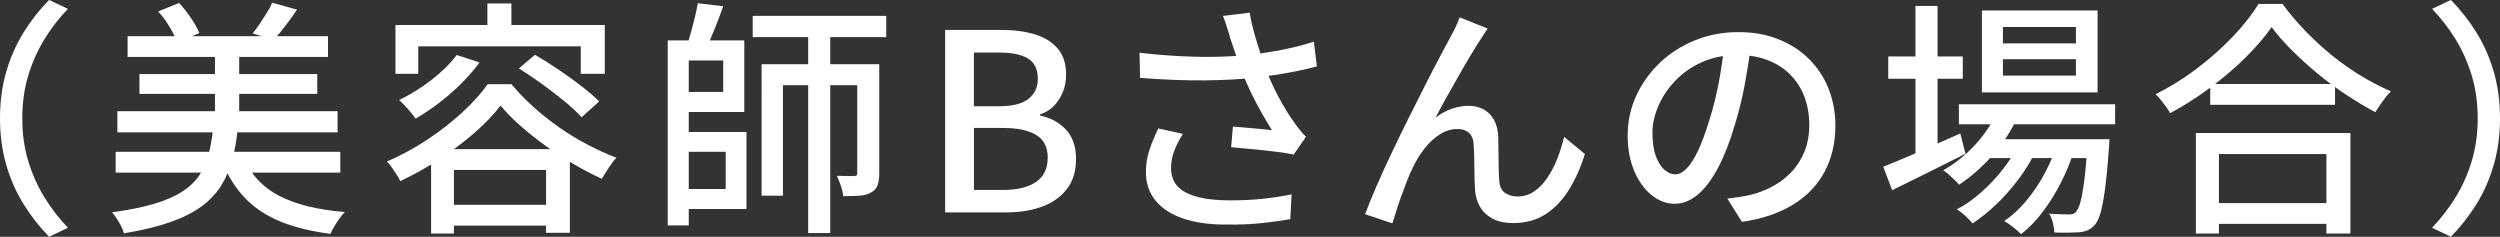<?xml version="1.0" encoding="UTF-8"?>
<svg id="_レイヤー_2" data-name="レイヤー 2" xmlns="http://www.w3.org/2000/svg" viewBox="0 0 333.1 31.55">
  <rect x="0" y="0" width="333.1" height="31.55" fill="#333333" stroke="none"/>
  <defs>
    <style>
      .cls-1 {
        fill: #fff;
      }
    </style>
  </defs>
  <g id="contents">
    <g>
      <path class="cls-1" d="M0,15.77c0-2.24.28-4.32.84-6.24.56-1.91,1.34-3.66,2.33-5.25.99-1.58,2.11-3.01,3.37-4.29l2.51,1.19c-1.21,1.25-2.27,2.62-3.17,4.11-.9,1.49-1.61,3.09-2.13,4.82-.52,1.73-.78,3.61-.78,5.66s.26,3.91.78,5.64c.52,1.74,1.23,3.34,2.13,4.82.9,1.47,1.96,2.85,3.17,4.12l-2.51,1.19c-1.25-1.28-2.38-2.71-3.37-4.29-.99-1.58-1.77-3.34-2.33-5.26-.56-1.92-.84-4-.84-6.22Z"/>
      <path class="cls-1" d="M28.38,17.13h3.3c-.15,1.52-.4,2.91-.74,4.17-.34,1.27-.84,2.41-1.48,3.45-.65,1.03-1.52,1.95-2.61,2.75-1.09.8-2.48,1.5-4.17,2.1-1.69.59-3.75,1.09-6.17,1.49-.07-.29-.19-.6-.36-.94-.18-.34-.37-.68-.59-1.02-.22-.34-.43-.62-.63-.84,2.24-.31,4.13-.69,5.66-1.15,1.53-.46,2.78-1.01,3.75-1.65.97-.64,1.72-1.37,2.26-2.19s.94-1.75,1.2-2.77.46-2.15.59-3.38ZM15.41,20.23h29.93v2.77H15.41v-2.77ZM15.64,14.82h29.34v2.81H15.64v-2.81ZM17,4.82h26.7v2.77h-26.7v-2.77ZM18.58,9.87h23.69v2.64h-23.69v-2.64ZM21.09,1.52l2.77-1.12c.55.59,1.08,1.26,1.58,2s.88,1.4,1.12,2l-2.94,1.29c-.2-.59-.53-1.29-1.01-2.08-.47-.79-.98-1.48-1.53-2.08ZM28.64,6.5h3.23v10.46h-3.23V6.5ZM32.51,21.05c.92,2.22,2.49,3.91,4.7,5.05,2.21,1.14,5.12,1.86,8.73,2.15-.22.22-.46.51-.71.86-.25.35-.48.7-.69,1.06-.21.35-.38.68-.51.99-2.55-.33-4.76-.87-6.63-1.63-1.87-.76-3.44-1.79-4.7-3.09-1.27-1.3-2.29-2.92-3.09-4.85l2.9-.53ZM36.27.36l3.3.92c-.51.77-1.03,1.51-1.58,2.21s-1.06,1.32-1.52,1.85l-2.81-.89c.31-.37.62-.8.94-1.27.32-.47.63-.96.94-1.45s.55-.95.73-1.37Z"/>
      <path class="cls-1" d="M66.69,14.06c-.88,1.17-2.02,2.37-3.43,3.6-1.41,1.23-2.96,2.41-4.67,3.53s-3.46,2.1-5.26,2.94c-.11-.26-.27-.55-.48-.86-.21-.31-.42-.63-.64-.96-.22-.33-.44-.59-.66-.79,1.85-.79,3.64-1.76,5.36-2.9,1.73-1.14,3.29-2.36,4.69-3.65,1.4-1.29,2.52-2.54,3.38-3.75h3.17c.88,1.06,1.86,2.07,2.95,3.05,1.09.98,2.24,1.89,3.46,2.74,1.22.85,2.48,1.61,3.76,2.28,1.29.67,2.56,1.25,3.81,1.73-.35.37-.7.83-1.04,1.35-.34.53-.64,1.01-.91,1.45-1.21-.55-2.45-1.2-3.73-1.95s-2.51-1.55-3.71-2.41c-1.2-.86-2.32-1.75-3.37-2.67s-1.94-1.84-2.69-2.74ZM52.7,3.33h27.88v6.5h-3.2v-3.66h-21.65v3.66h-3.04V3.33ZM60.85,7.33l3.04.99c-.73.99-1.56,1.95-2.49,2.87-.94.92-1.92,1.78-2.95,2.56-1.03.78-2.06,1.47-3.07,2.06-.15-.22-.36-.49-.63-.81-.26-.32-.54-.63-.82-.94-.29-.31-.54-.55-.76-.73,1.47-.7,2.9-1.59,4.29-2.66,1.39-1.07,2.52-2.18,3.4-3.35ZM57.45,19.87h18.48v11.15h-3.17v-8.38h-12.28v8.48h-3.04v-11.25ZM58.87,27.29h15.54v2.77h-15.54v-2.77ZM64.94.46h3.2v4.46h-3.2V.46ZM69.14,9.11l2.14-1.81c.99.57,2.02,1.22,3.1,1.95,1.08.73,2.1,1.46,3.07,2.21.97.75,1.76,1.43,2.38,2.05l-2.34,2.11c-.57-.64-1.33-1.34-2.26-2.11-.94-.77-1.94-1.54-3-2.31-1.07-.77-2.1-1.46-3.09-2.08Z"/>
      <path class="cls-1" d="M88.97,5.38h2.8v24.65h-2.8V5.38ZM90.16,5.38h9.01v9.54h-9.01v-2.67h6.2v-4.19h-6.2v-2.67ZM90.22,17.59h9.24v10.26h-9.24v-2.67h6.47v-4.95h-6.47v-2.64ZM92.96.43l3.4.4c-.35,1.01-.74,2.05-1.17,3.1-.43,1.06-.83,1.96-1.2,2.71l-2.47-.53c.18-.53.36-1.13.54-1.8.19-.67.36-1.35.53-2.03.17-.68.29-1.3.38-1.85ZM100.29,2.11h17.79v2.84h-17.79v-2.84ZM101.48,8.55h14.26v2.8h-11.42v14.72h-2.84V8.55ZM107.68,3.4h2.94v27.65h-2.94V3.4ZM114.21,8.55h2.94v14.52c0,.64-.07,1.17-.21,1.58-.14.42-.43.75-.87.99-.4.24-.9.39-1.5.43-.61.04-1.35.07-2.23.07-.02-.4-.12-.85-.3-1.37-.18-.52-.35-.96-.53-1.34.53.02,1.01.03,1.44.03h.84c.18,0,.29-.03.35-.1s.08-.19.08-.36v-14.45Z"/>
      <path class="cls-1" d="M125.93,28.31V3.99h7.56c1.65,0,3.12.2,4.41.59,1.29.4,2.3,1.03,3.04,1.9s1.11,2.03,1.11,3.48c0,.79-.14,1.54-.41,2.24-.28.7-.67,1.33-1.17,1.86s-1.13.93-1.88,1.17v.17c1.39.29,2.53.91,3.43,1.86.9.96,1.35,2.26,1.35,3.91s-.4,2.94-1.2,3.99-1.9,1.84-3.3,2.36c-1.4.52-3,.78-4.8.78h-8.12ZM129.76,14.16h3.27c1.85,0,3.18-.33,4.01-.99.82-.66,1.24-1.55,1.24-2.67,0-1.25-.43-2.15-1.29-2.69-.86-.54-2.15-.81-3.86-.81h-3.37v7.16ZM129.76,25.31h3.86c1.89,0,3.36-.35,4.41-1.06s1.57-1.79,1.57-3.27c0-1.36-.51-2.36-1.53-2.99s-2.5-.94-4.44-.94h-3.86v8.25Z"/>
      <path class="cls-1" d="M151.83,7.03c1.94.22,3.78.37,5.54.46,1.76.09,3.42.11,4.98.07,1.56-.04,2.98-.13,4.26-.26.92-.11,1.87-.25,2.84-.41.97-.16,1.93-.36,2.89-.58.96-.22,1.86-.47,2.72-.76l.4,3.3c-.75.2-1.57.39-2.46.58-.89.19-1.8.35-2.72.5-.92.14-1.8.27-2.64.38-2.13.24-4.51.37-7.13.4-2.62.02-5.49-.09-8.61-.33l-.07-3.33ZM157.61,17.85c-.51.79-.9,1.56-1.17,2.29-.28.74-.41,1.49-.41,2.26,0,1.47.64,2.55,1.93,3.23,1.29.68,3.12,1.03,5.49,1.06,1.74.02,3.32-.04,4.75-.2,1.43-.15,2.73-.35,3.89-.59l-.17,3.3c-.99.18-2.21.35-3.65.51-1.44.16-3.12.24-5.03.21-2.16,0-4.03-.27-5.61-.81s-2.81-1.33-3.66-2.38c-.86-1.04-1.29-2.33-1.29-3.84,0-.97.15-1.91.45-2.84.3-.92.7-1.9,1.2-2.94l3.27.73ZM163.88,4.92c-.11-.37-.24-.81-.4-1.3-.15-.5-.33-1-.53-1.5l3.56-.43c.11.73.27,1.5.5,2.33.22.82.46,1.65.73,2.46.26.81.52,1.58.76,2.31.51,1.39,1.13,2.77,1.86,4.14.74,1.38,1.42,2.49,2.06,3.35.24.35.5.69.76,1.02.26.33.54.64.83.92l-1.65,2.38c-.44-.11-1-.21-1.67-.3-.67-.09-1.4-.18-2.18-.26-.78-.09-1.56-.17-2.34-.23-.78-.07-1.49-.13-2.13-.2l.23-2.74c.59.04,1.22.09,1.88.15.66.06,1.29.11,1.88.17.59.06,1.08.1,1.45.15-.44-.68-.91-1.46-1.4-2.34-.5-.88-.97-1.8-1.44-2.75-.46-.96-.87-1.92-1.22-2.89-.35-.92-.66-1.76-.91-2.51-.25-.75-.47-1.39-.64-1.91Z"/>
      <path class="cls-1" d="M198.23,3.79c-.15.22-.32.47-.5.74-.18.28-.36.57-.56.87-.37.57-.81,1.28-1.32,2.13-.51.85-1.03,1.75-1.58,2.72-.55.97-1.09,1.93-1.62,2.87-.53.95-.99,1.8-1.39,2.57.7-.55,1.44-.95,2.19-1.21.76-.25,1.49-.38,2.19-.38,1.17,0,2.11.36,2.82,1.07.71.71,1.11,1.74,1.17,3.09.02.57.03,1.22.03,1.93s0,1.41.02,2.1c.01.68.04,1.28.08,1.78.04.77.3,1.31.78,1.63.47.32,1.02.48,1.63.48.84,0,1.59-.23,2.26-.69.67-.46,1.26-1.08,1.78-1.86.52-.78.96-1.64,1.32-2.57.36-.93.65-1.88.87-2.82l2.77,2.28c-.57,1.83-1.29,3.43-2.15,4.8-.86,1.38-1.89,2.45-3.1,3.23-1.21.78-2.64,1.17-4.29,1.17-1.19,0-2.15-.22-2.89-.66-.74-.44-1.28-.99-1.62-1.65-.34-.66-.53-1.34-.58-2.05-.04-.64-.07-1.33-.08-2.06-.01-.74-.02-1.46-.03-2.18-.01-.71-.04-1.34-.08-1.86-.02-.66-.22-1.17-.59-1.53-.37-.36-.9-.54-1.58-.54-.81,0-1.6.24-2.36.73-.76.48-1.44,1.12-2.05,1.91s-1.12,1.63-1.53,2.51c-.24.48-.5,1.06-.76,1.73-.26.67-.52,1.36-.78,2.08s-.48,1.39-.68,2.03c-.2.64-.36,1.17-.5,1.58l-3.63-1.22c.42-1.12.93-2.39,1.55-3.81.62-1.42,1.3-2.92,2.05-4.49.75-1.57,1.51-3.13,2.28-4.67.77-1.54,1.51-3,2.21-4.39.7-1.39,1.33-2.6,1.88-3.63.55-1.03.97-1.81,1.25-2.34.22-.4.45-.83.69-1.3.24-.47.47-1.01.69-1.6l3.7,1.49Z"/>
      <path class="cls-1" d="M233.34,5.74c-.22,1.69-.5,3.48-.84,5.36-.34,1.88-.8,3.75-1.37,5.59-.66,2.24-1.4,4.14-2.23,5.69-.82,1.55-1.72,2.73-2.69,3.55-.97.81-1.99,1.22-3.07,1.22s-2.12-.38-3.07-1.14c-.95-.76-1.72-1.83-2.31-3.2s-.89-2.98-.89-4.8.38-3.6,1.14-5.25c.76-1.65,1.81-3.11,3.15-4.39,1.34-1.28,2.9-2.28,4.69-3,1.78-.73,3.71-1.09,5.77-1.09s3.77.32,5.36.96c1.59.64,2.96,1.52,4.09,2.66,1.13,1.13,2,2.46,2.59,3.98.59,1.52.89,3.13.89,4.85,0,2.31-.48,4.36-1.44,6.15-.96,1.79-2.36,3.26-4.21,4.39-1.85,1.13-4.11,1.9-6.8,2.29l-1.95-3.1c.57-.07,1.1-.14,1.58-.21.48-.08.94-.16,1.35-.25,1.06-.24,2.06-.62,3.02-1.12.96-.51,1.81-1.15,2.56-1.93.75-.78,1.34-1.7,1.77-2.76s.64-2.24.64-3.56-.21-2.55-.63-3.68c-.42-1.13-1.03-2.12-1.85-2.95-.81-.84-1.81-1.49-3-1.96-1.19-.47-2.53-.71-4.03-.71-1.8,0-3.41.32-4.82.96-1.41.64-2.6,1.48-3.58,2.52-.98,1.05-1.72,2.17-2.23,3.38-.51,1.21-.76,2.38-.76,3.5,0,1.25.15,2.29.46,3.12s.69,1.44,1.16,1.83.93.59,1.42.59.98-.25,1.48-.74c.51-.5,1.02-1.28,1.53-2.36.52-1.08,1.03-2.45,1.53-4.12.51-1.58.93-3.27,1.27-5.07s.59-3.55.74-5.26l3.53.07Z"/>
      <path class="cls-1" d="M250.93,22.21c.84-.33,1.82-.73,2.94-1.21,1.12-.47,2.31-.99,3.56-1.55,1.25-.56,2.51-1.12,3.76-1.67l.69,2.71c-1.67.84-3.37,1.68-5.08,2.54-1.72.86-3.28,1.63-4.69,2.31l-1.19-3.13ZM251.59,7.52h9.93v2.97h-9.93v-2.97ZM255.22.79h2.94v20.39h-2.94V.79ZM266.11,14.88l2.71.69c-.84,1.87-1.95,3.59-3.35,5.15-1.4,1.56-2.88,2.86-4.44,3.89-.13-.18-.33-.38-.59-.63-.26-.24-.53-.48-.79-.73-.26-.24-.51-.43-.73-.56,1.54-.88,2.95-2,4.22-3.37s2.27-2.85,2.97-4.46ZM269.05,19.11l2.08,1.22c-.57,1.19-1.3,2.38-2.19,3.56-.89,1.19-1.87,2.29-2.94,3.32-1.07,1.02-2.13,1.88-3.18,2.56-.24-.31-.56-.64-.94-.99-.38-.35-.76-.65-1.14-.89,1.1-.57,2.18-1.33,3.25-2.28,1.07-.95,2.04-1.98,2.92-3.12.88-1.13,1.59-2.26,2.15-3.38ZM261,13.89h20.82v2.67h-20.82v-2.67ZM264.07,1.39h15.41v10.92h-15.41V1.39ZM264.66,18.55h14.02v2.51h-14.02v-2.51ZM266.87,3.6v2.18h9.73v-2.18h-9.73ZM266.87,7.89v2.18h9.73v-2.18h-9.73ZM274.13,19.07l2.15,1.15c-.42,1.36-.98,2.75-1.7,4.14-.71,1.4-1.52,2.7-2.43,3.89-.9,1.2-1.86,2.18-2.87,2.95-.26-.29-.6-.59-1.02-.92s-.83-.61-1.22-.83c1.03-.68,2.02-1.58,2.95-2.71.94-1.12,1.76-2.35,2.48-3.7.71-1.34,1.27-2.67,1.67-3.99ZM278.16,18.55h2.9c-.02.59-.04.99-.07,1.19-.15,2.2-.33,4-.51,5.4-.19,1.4-.39,2.48-.61,3.23-.22.76-.48,1.3-.79,1.63-.31.33-.62.56-.94.69-.32.13-.69.22-1.11.26-.37.02-.85.04-1.44.05-.58.01-1.2,0-1.86-.02-.02-.4-.09-.84-.21-1.32-.12-.48-.29-.88-.51-1.19.57.04,1.09.07,1.57.08.47.01.83.02,1.07.02.22,0,.41-.02.56-.07.15-.04.29-.14.4-.3.22-.22.42-.65.59-1.3.18-.65.35-1.61.51-2.89.17-1.28.31-2.95.45-5.02v-.46Z"/>
      <path class="cls-1" d="M302.68,3.6c-.9,1.3-2.06,2.65-3.46,4.04-1.41,1.4-2.97,2.73-4.69,4.01-1.72,1.28-3.51,2.42-5.38,3.43-.13-.24-.31-.52-.53-.83-.22-.31-.45-.61-.69-.91-.24-.3-.48-.56-.73-.78,1.91-.95,3.76-2.1,5.54-3.45,1.78-1.35,3.38-2.78,4.8-4.27,1.42-1.5,2.55-2.94,3.38-4.32h3.2c.9,1.23,1.91,2.43,3.02,3.58,1.11,1.15,2.3,2.24,3.56,3.27,1.26,1.02,2.56,1.94,3.89,2.74,1.33.8,2.66,1.49,3.98,2.06-.4.4-.77.84-1.12,1.34-.35.5-.67.97-.96,1.44-1.28-.68-2.57-1.46-3.89-2.33-1.32-.87-2.59-1.81-3.81-2.82-1.22-1.01-2.36-2.05-3.42-3.1-1.06-1.06-1.96-2.09-2.71-3.1ZM292.58,17.72h20.59v13.4h-3.2v-10.59h-14.32v10.59h-3.07v-13.4ZM294,27.06h17.39v2.77h-17.39v-2.77ZM294.49,11.19h16.63v2.77h-16.63v-2.77Z"/>
      <path class="cls-1" d="M333.1,15.77c0,2.22-.28,4.3-.84,6.22-.56,1.93-1.34,3.68-2.33,5.26-.99,1.58-2.11,3.01-3.37,4.29l-2.51-1.19c1.21-1.28,2.27-2.65,3.17-4.12.9-1.47,1.61-3.08,2.13-4.82.52-1.74.78-3.62.78-5.64s-.26-3.93-.78-5.66c-.52-1.73-1.23-3.33-2.13-4.82-.9-1.48-1.96-2.85-3.17-4.11l2.51-1.19c1.25,1.28,2.38,2.71,3.37,4.29.99,1.58,1.77,3.33,2.33,5.25.56,1.91.84,3.99.84,6.24Z"/>
    </g>
  </g>
</svg>